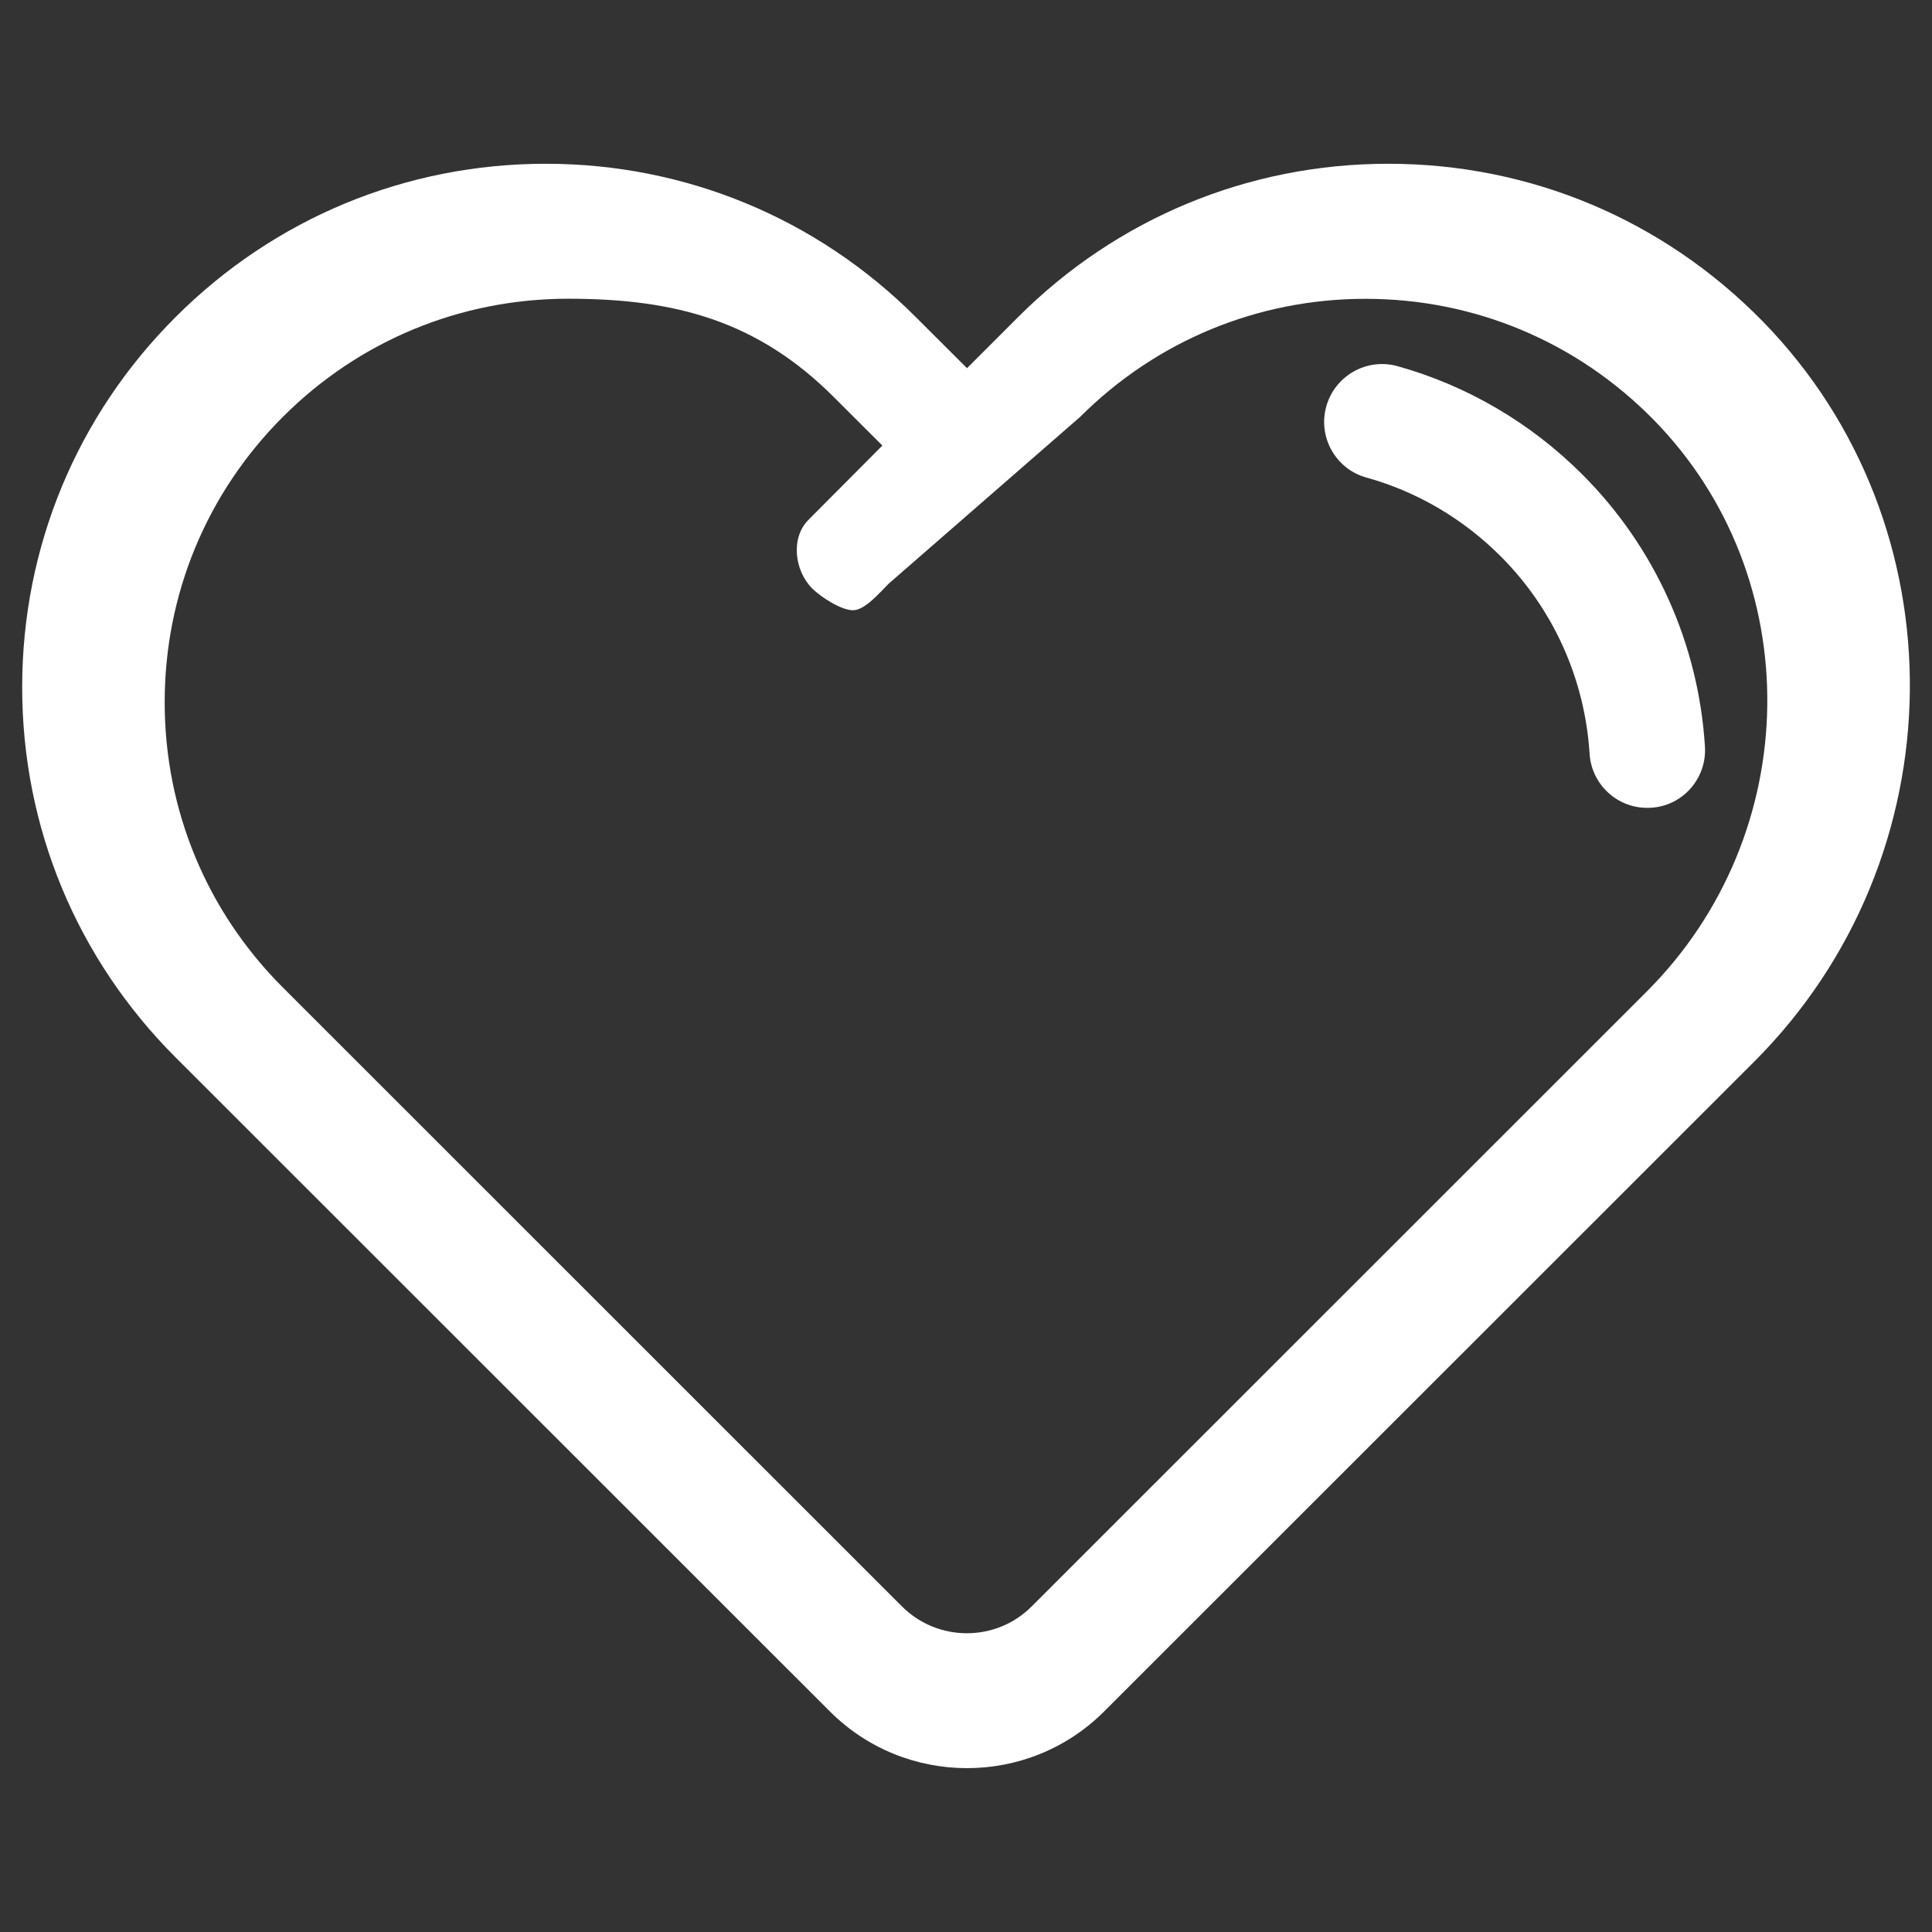 <?xml version="1.0" encoding="utf-8"?>
<!-- Generator: Adobe Illustrator 15.0.0, SVG Export Plug-In . SVG Version: 6.00 Build 0)  -->
<!DOCTYPE svg PUBLIC "-//W3C//DTD SVG 1.1//EN" "http://www.w3.org/Graphics/SVG/1.1/DTD/svg11.dtd">
<svg version="1.1" id="圖層_1" xmlns="http://www.w3.org/2000/svg" xmlns:xlink="http://www.w3.org/1999/xlink" x="0px" y="0px"
	 width="21px" height="21px" viewBox="0 0 21 21" enable-background="new 0 0 21 21" xml:space="preserve">
<rect x="0" y="0" width="21" height="21" fill="#333333" stroke="none"/>
<g>
	<path fill="#FFFFFF" d="M19.16,3.493c-1.081-1.104-2.526-1.713-4.07-1.713c-1.52,0-2.949,0.592-4.024,1.667l-0.555,0.555
		L9.955,3.447C8.88,2.372,7.451,1.78,5.932,1.78c-1.52,0-2.949,0.592-4.024,1.667C0.833,4.521,0.241,5.95,0.241,7.47
		s0.592,2.948,1.667,4.023l7.113,7.11c0.411,0.411,0.951,0.616,1.49,0.616s1.079-0.205,1.49-0.616l7.067-7.064
		C21.287,9.32,21.328,5.711,19.16,3.493z M17.899,10.778l-6.685,6.683c-0.388,0.389-1.021,0.389-1.41,0l-6.729-6.727
		c-0.829-0.828-1.285-1.93-1.285-3.101c0-1.172,0.456-2.273,1.285-3.102s1.931-1.284,3.102-1.284s2.06,0.243,2.888,1.071
		l0.526,0.525L8.788,5.65C8.593,5.845,8.634,6.201,8.828,6.396c0.098,0.097,0.316,0.237,0.444,0.237S9.558,6.446,9.66,6.344
		l2.08-1.812c0.829-0.828,1.931-1.284,3.102-1.284c1.19,0,2.304,0.469,3.137,1.32C19.651,6.277,19.615,9.063,17.899,10.778z"/>
	<path fill="#FFFFFF" d="M18.532,8.116c-0.069-1.117-0.542-2.168-1.333-2.959c-0.56-0.56-1.254-0.967-2.009-1.177
		c-0.334-0.093-0.681,0.104-0.774,0.438c-0.093,0.334,0.103,0.681,0.437,0.773c0.546,0.151,1.05,0.447,1.457,0.854
		c0.574,0.573,0.917,1.336,0.968,2.147c0.021,0.333,0.297,0.589,0.626,0.589c0.013,0,0.026,0,0.04-0.001
		C18.29,8.761,18.553,8.462,18.532,8.116z"/>
</g>
</svg>
